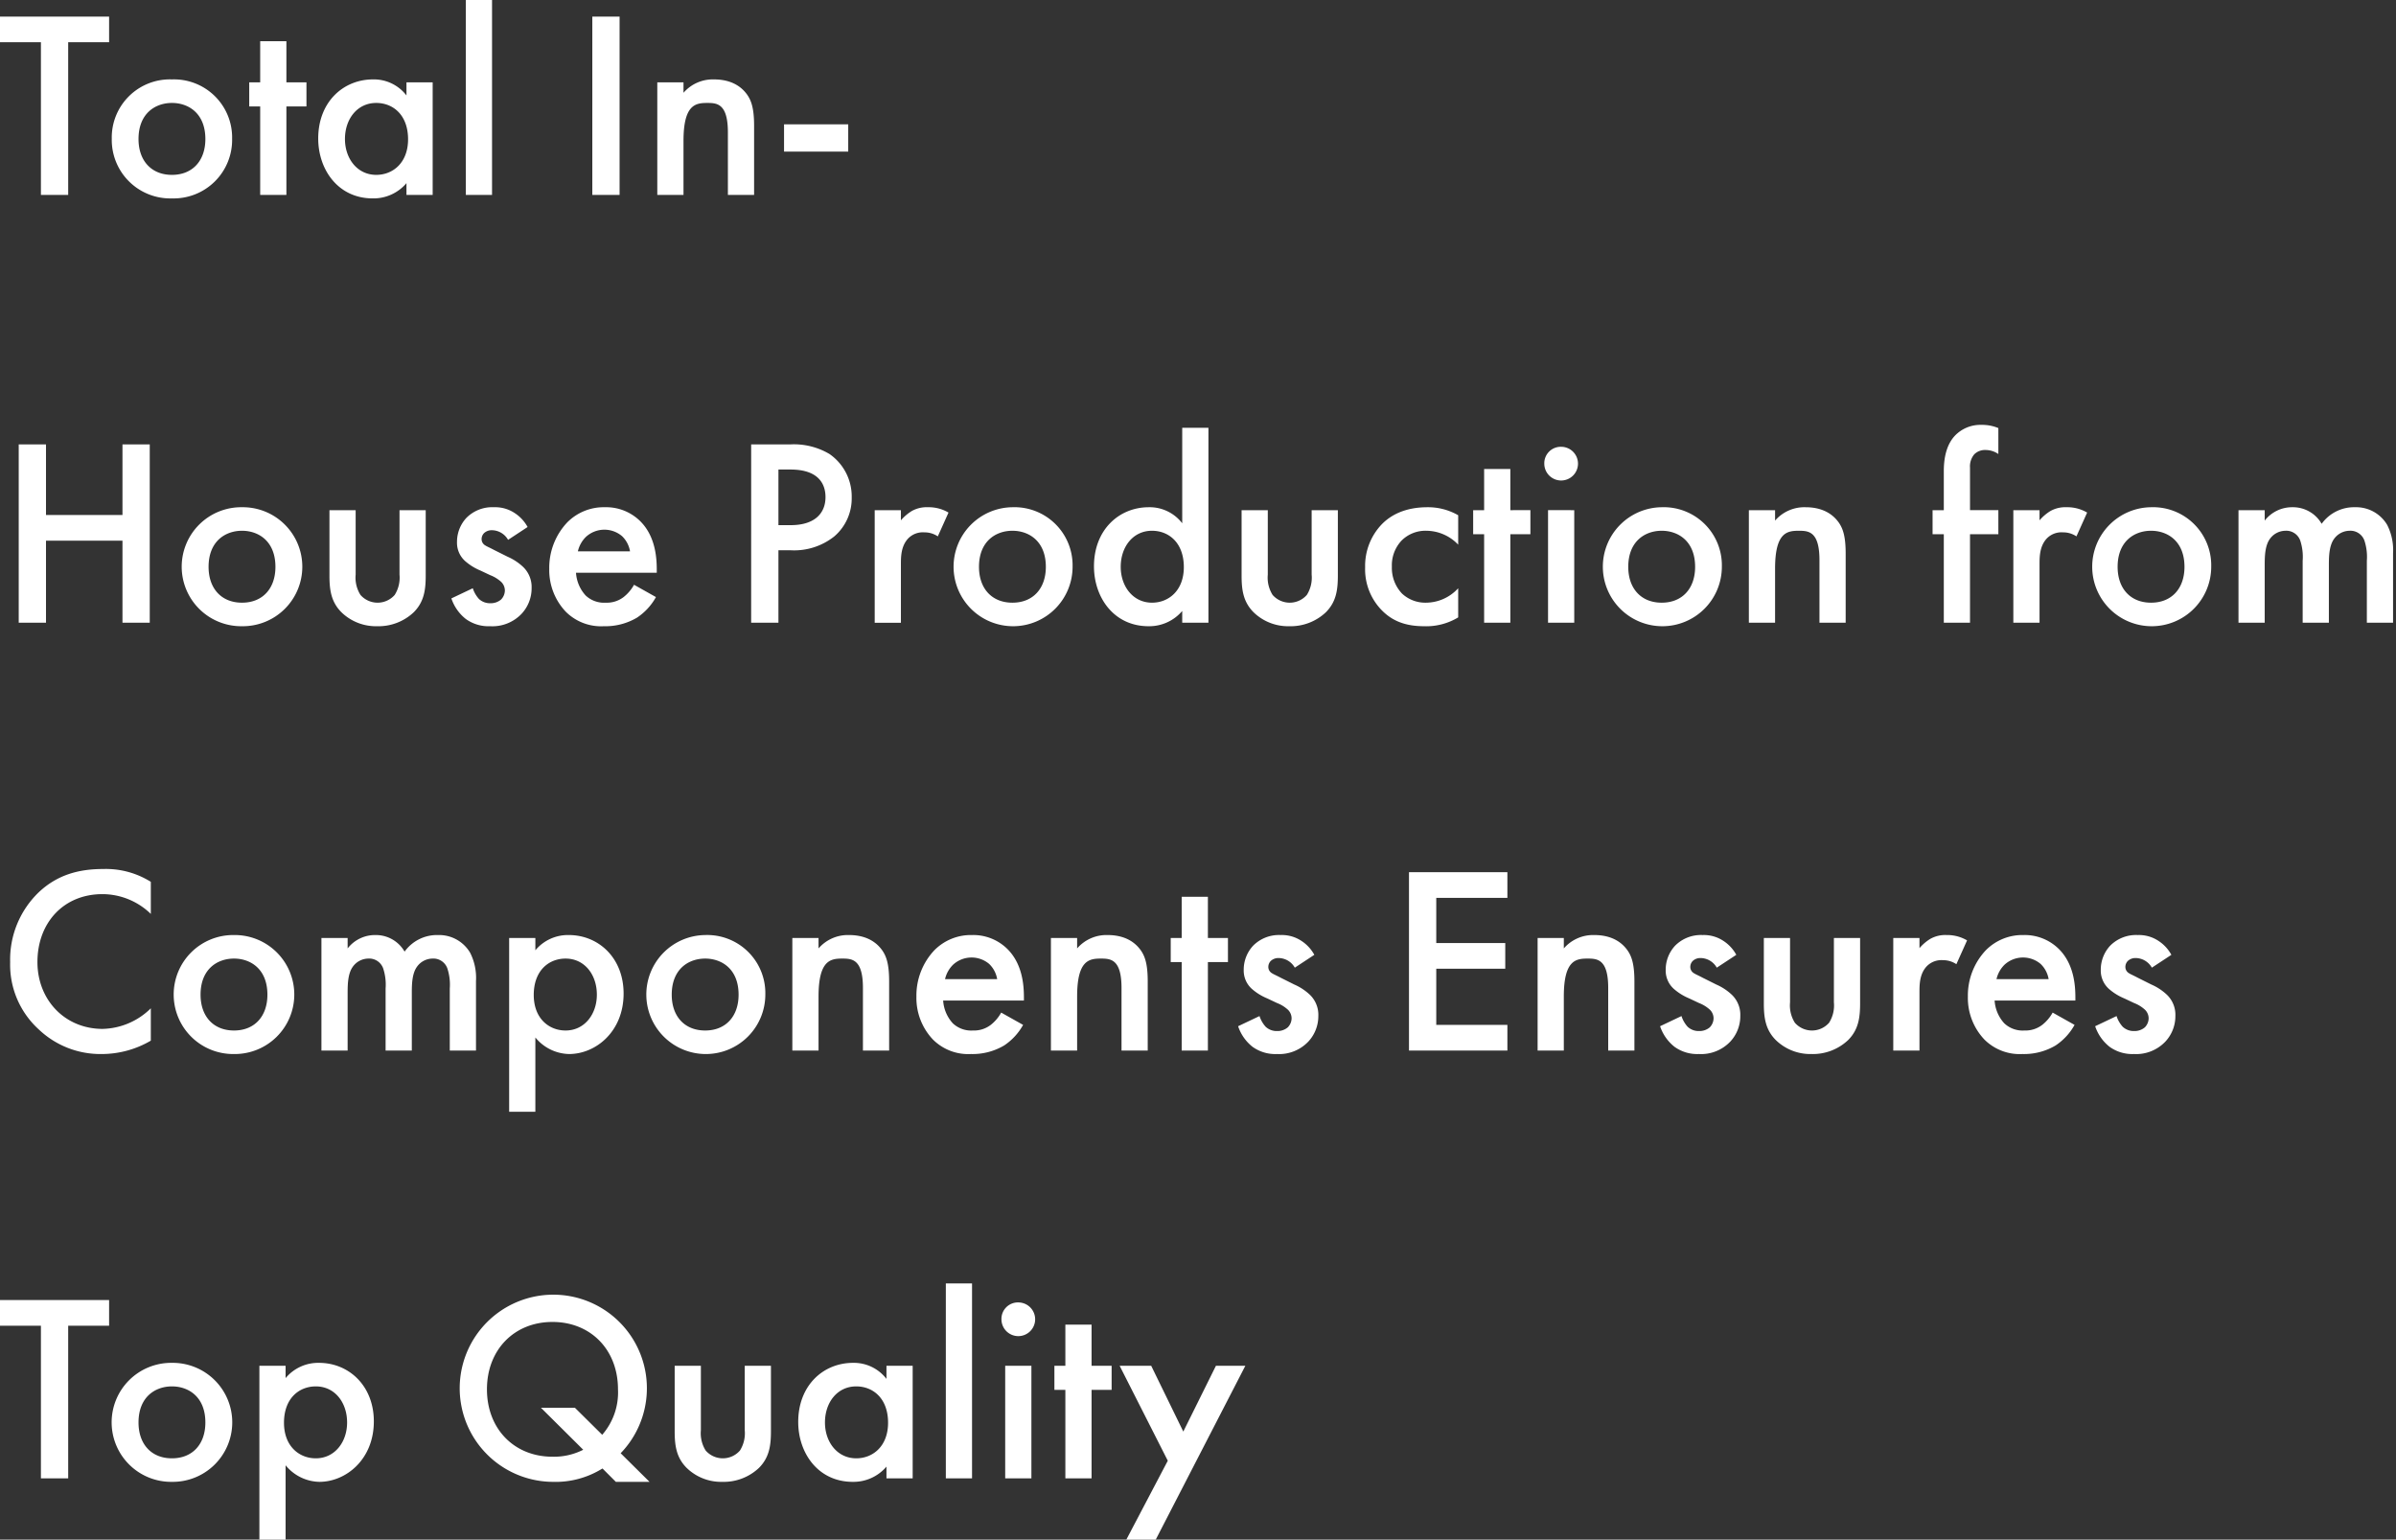 <svg xmlns="http://www.w3.org/2000/svg" width="448" height="287.9" viewBox="0 0 448 287.9">
  <rect x="0" y="0" width="448" height="287.9" fill="#333333" stroke="none"/>
  <g id="グループ_1420" data-name="グループ 1420" transform="translate(-1513 13185.661)">
    <path id="パス_1956" data-name="パス 1956" d="M20.9-28.55v-4.8H.5v4.8H8.15V0h5.1V-28.55ZM32.65-21.6A10.866,10.866,0,0,0,21.4-10.5,10.937,10.937,0,0,0,32.65.65,10.937,10.937,0,0,0,43.9-10.5,10.866,10.866,0,0,0,32.65-21.6Zm0,17.85c-3.85,0-6.25-2.65-6.25-6.7,0-4.8,3.15-6.75,6.25-6.75s6.25,1.95,6.25,6.75C38.9-6.4,36.5-3.75,32.65-3.75ZM57.8-16.55v-4.5H54.05v-7.7h-4.9v7.7H47.1v4.5h2.05V0h4.9V-16.55ZM76.5-18.6a7.674,7.674,0,0,0-6.25-3C64.7-21.6,60-17.4,60-10.55,60-4.75,63.7.65,70.2.65A8.084,8.084,0,0,0,76.5-2.2V0h4.9V-21.05H76.5Zm-5.65,1.4c3.1,0,5.95,2.2,5.95,6.8,0,4.4-2.85,6.65-5.95,6.65C67.3-3.75,65-6.8,65-10.45,65-14.2,67.3-17.2,70.85-17.2ZM87.6-36.45V0h4.9V-36.45Zm23.65,3.1V0h5.1V-33.35ZM123.4,0h4.9V-10.1c0-6.8,2.25-7.1,4.45-7.1,1.85,0,3.85.15,3.85,5.5V0h4.9V-12.9c0-3.25-.5-4.7-1.3-5.85-.65-.9-2.3-2.85-6.2-2.85a7.25,7.25,0,0,0-5.7,2.5v-1.95h-4.9Zm23.7-8.1h12v-5.1h-12ZM9.1,46.65H4V80H9.1V64.65H23.4V80h5.1V46.65H23.4v13.2H9.1ZM45.75,58.4a11.126,11.126,0,1,0,0,22.25,11.126,11.126,0,1,0,0-22.25Zm0,17.85c-3.85,0-6.25-2.65-6.25-6.7,0-4.8,3.15-6.75,6.25-6.75S52,64.75,52,69.55C52,73.6,49.6,76.25,45.75,76.25ZM62.1,58.95v12.2c0,2.7.3,4.95,2.25,6.9A9.248,9.248,0,0,0,71,80.65a9.6,9.6,0,0,0,6.85-2.6c1.95-1.95,2.25-4.2,2.25-6.9V58.95H75.2V71a6.06,6.06,0,0,1-.9,3.8,4.256,4.256,0,0,1-6.4,0A6.06,6.06,0,0,1,67,71V58.95ZM99.15,62.1a7.229,7.229,0,0,0-2.4-2.6,6.587,6.587,0,0,0-3.9-1.1,6.784,6.784,0,0,0-5.15,2,6.574,6.574,0,0,0-1.75,4.5,4.59,4.59,0,0,0,1.5,3.55,10.384,10.384,0,0,0,2.9,1.8l1.8.85a6.456,6.456,0,0,1,2.1,1.3A2.27,2.27,0,0,1,94.9,74a2.483,2.483,0,0,1-.7,1.65,2.949,2.949,0,0,1-2,.7,3,3,0,0,1-2.15-.8,5.54,5.54,0,0,1-1.15-2l-4,1.9a8.2,8.2,0,0,0,2.7,3.85,7.246,7.246,0,0,0,4.55,1.35,7.517,7.517,0,0,0,5.9-2.35,6.99,6.99,0,0,0,1.85-4.8,5.2,5.2,0,0,0-1.55-3.9,10.1,10.1,0,0,0-2.95-1.95L92.9,66.4c-1.05-.55-1.35-.65-1.65-.85a1.346,1.346,0,0,1-.7-1.2,1.586,1.586,0,0,1,.45-1.1,2.077,2.077,0,0,1,1.5-.55,3.525,3.525,0,0,1,3,1.8Zm19.9,10.8a7.6,7.6,0,0,1-1.95,2.3,5.159,5.159,0,0,1-3.35,1.05A5.006,5.006,0,0,1,110,74.9a6.958,6.958,0,0,1-1.8-4.25h15.1v-.6c0-2.2-.25-6.1-2.95-8.9a9.063,9.063,0,0,0-6.75-2.75,9.59,9.59,0,0,0-7.05,2.85,12.339,12.339,0,0,0-3.35,8.65,11.3,11.3,0,0,0,3.1,8.05,9.334,9.334,0,0,0,7.1,2.7,11.58,11.58,0,0,0,6.2-1.6,11.037,11.037,0,0,0,3.55-3.85Zm-10.5-6.25a5.517,5.517,0,0,1,1.5-2.7,5.109,5.109,0,0,1,6.75-.15,5.091,5.091,0,0,1,1.5,2.85Zm32.4-20V80h5.1V66.45h2.3a12.038,12.038,0,0,0,8.15-2.6,9.34,9.34,0,0,0,3.25-7.3,9.653,9.653,0,0,0-4.15-8.1,13.033,13.033,0,0,0-7.3-1.8Zm5.1,4.7h2.25c5.8,0,6.55,3.3,6.55,5.15,0,3.1-2.1,5.25-6.5,5.25h-2.3Zm18,28.65h4.9V69.1c0-1.4,0-3.4,1.35-4.85a3.818,3.818,0,0,1,3.05-1.15,4.436,4.436,0,0,1,2.5.75l2-4.45a7.269,7.269,0,0,0-3.85-1,5.659,5.659,0,0,0-3,.7,8.475,8.475,0,0,0-2.05,1.75v-1.9h-4.9ZM189.8,58.4a11.126,11.126,0,1,0,11.25,11.1A10.866,10.866,0,0,0,189.8,58.4Zm0,17.85c-3.85,0-6.25-2.65-6.25-6.7,0-4.8,3.15-6.75,6.25-6.75s6.25,1.95,6.25,6.75C196.05,73.6,193.65,76.25,189.8,76.25ZM221.55,61.4a7.674,7.674,0,0,0-6.25-3c-5.55,0-10.25,4.2-10.25,11.05,0,5.8,3.7,11.2,10.2,11.2a8.084,8.084,0,0,0,6.3-2.85V80h4.9V43.55h-4.9Zm-5.65,1.4c3.1,0,5.95,2.2,5.95,6.8,0,4.4-2.85,6.65-5.95,6.65-3.55,0-5.85-3.05-5.85-6.7C210.05,65.8,212.35,62.8,215.9,62.8Zm16.75-3.85v12.2c0,2.7.3,4.95,2.25,6.9a9.248,9.248,0,0,0,6.65,2.6,9.6,9.6,0,0,0,6.85-2.6c1.95-1.95,2.25-4.2,2.25-6.9V58.95h-4.9V71a6.06,6.06,0,0,1-.9,3.8,4.256,4.256,0,0,1-6.4,0,6.06,6.06,0,0,1-.9-3.8V58.95Zm40.5.95a11.3,11.3,0,0,0-5.75-1.5c-4.15,0-6.8,1.45-8.45,3.1a11.243,11.243,0,0,0-3.2,8.15,10.94,10.94,0,0,0,3,7.9c2,2.1,4.5,3.1,8,3.1a11.524,11.524,0,0,0,6.4-1.65V73.55a8.2,8.2,0,0,1-6.05,2.7,6.366,6.366,0,0,1-4.45-1.7,6.973,6.973,0,0,1-1.9-5.05,6.728,6.728,0,0,1,1.8-4.85,6.3,6.3,0,0,1,4.65-1.85,8.266,8.266,0,0,1,5.95,2.6Zm13.5,3.55v-4.5H282.9v-7.7H278v7.7h-2.05v4.5H278V80h4.9V63.45Zm3.3-4.5V80h4.9V58.95Zm-.7-8.7a3.15,3.15,0,1,0,3.15-3.15A3.076,3.076,0,0,0,289.25,50.25ZM311.2,58.4a11.126,11.126,0,1,0,11.25,11.1A10.866,10.866,0,0,0,311.2,58.4Zm0,17.85c-3.85,0-6.25-2.65-6.25-6.7,0-4.8,3.15-6.75,6.25-6.75s6.25,1.95,6.25,6.75C317.45,73.6,315.05,76.25,311.2,76.25ZM327.5,80h4.9V69.9c0-6.8,2.25-7.1,4.45-7.1,1.85,0,3.85.15,3.85,5.5V80h4.9V67.1c0-3.25-.5-4.7-1.3-5.85-.65-.9-2.3-2.85-6.2-2.85a7.25,7.25,0,0,0-5.7,2.5V58.95h-4.9Zm46.65-16.55v-4.5h-5.3V51a3.475,3.475,0,0,1,.8-2.5,2.844,2.844,0,0,1,2.15-.8,4.23,4.23,0,0,1,2.35.75V43.6A7.833,7.833,0,0,0,371,43a6.6,6.6,0,0,0-5,2.05c-1.2,1.3-2.05,3.35-2.05,6.6v7.3h-2.1v4.5h2.1V80h4.9V63.45ZM376.95,80h4.9V69.1c0-1.4,0-3.4,1.35-4.85a3.818,3.818,0,0,1,3.05-1.15,4.436,4.436,0,0,1,2.5.75l2-4.45a7.269,7.269,0,0,0-3.85-1,5.659,5.659,0,0,0-3,.7,8.475,8.475,0,0,0-2.05,1.75v-1.9h-4.9ZM402.7,58.4a11.126,11.126,0,1,0,11.25,11.1A10.866,10.866,0,0,0,402.7,58.4Zm0,17.85c-3.85,0-6.25-2.65-6.25-6.7,0-4.8,3.15-6.75,6.25-6.75s6.25,1.95,6.25,6.75C408.95,73.6,406.55,76.25,402.7,76.25ZM419.05,80h4.9V69.15c0-1.8.1-3.6.95-4.8a3.62,3.62,0,0,1,2.9-1.55,2.774,2.774,0,0,1,2.8,1.85,9.763,9.763,0,0,1,.45,3.75V80h4.9V69.15c0-1.8.1-3.6.95-4.8a3.62,3.62,0,0,1,2.9-1.55,2.774,2.774,0,0,1,2.8,1.85,9.763,9.763,0,0,1,.45,3.75V80h4.9V67a10.37,10.37,0,0,0-1.1-5.3,6.741,6.741,0,0,0-6-3.3,7.456,7.456,0,0,0-6.25,3.1,6.182,6.182,0,0,0-5.45-3.1,6.487,6.487,0,0,0-5.2,2.5V58.95h-4.9ZM28.7,128.45a15.849,15.849,0,0,0-8.9-2.4c-4.6,0-8.6,1.1-12.05,4.35A17.45,17.45,0,0,0,2.4,143.45a16.351,16.351,0,0,0,5.35,12.6,16.708,16.708,0,0,0,11.8,4.6,18.2,18.2,0,0,0,9.15-2.5V152.1a13.235,13.235,0,0,1-9,3.85c-7.1,0-12.2-5.45-12.2-12.5,0-7.35,4.9-12.7,12.15-12.7a13,13,0,0,1,9.05,3.7Zm15.55,9.95a11.126,11.126,0,1,0,0,22.25,11.126,11.126,0,1,0,0-22.25Zm0,17.85c-3.85,0-6.25-2.65-6.25-6.7,0-4.8,3.15-6.75,6.25-6.75s6.25,1.95,6.25,6.75C50.5,153.6,48.1,156.25,44.25,156.25ZM60.6,160h4.9V149.15c0-1.8.1-3.6.95-4.8a3.62,3.62,0,0,1,2.9-1.55,2.774,2.774,0,0,1,2.8,1.85,9.764,9.764,0,0,1,.45,3.75V160h4.9V149.15c0-1.8.1-3.6.95-4.8a3.62,3.62,0,0,1,2.9-1.55,2.774,2.774,0,0,1,2.8,1.85,9.764,9.764,0,0,1,.45,3.75V160h4.9V147a10.37,10.37,0,0,0-1.1-5.3,6.741,6.741,0,0,0-6-3.3,7.456,7.456,0,0,0-6.25,3.1,6.182,6.182,0,0,0-5.45-3.1,6.487,6.487,0,0,0-5.2,2.5v-1.95H60.6Zm40-2.45a8.358,8.358,0,0,0,6.3,3.1c5,0,10.2-4.2,10.2-11.3,0-6.7-4.7-10.95-10.25-10.95a7.918,7.918,0,0,0-6.25,2.85v-2.3H95.7v32.5h4.9Zm5.65-14.75c3.55,0,5.85,3,5.85,6.75,0,3.65-2.3,6.7-5.85,6.7-3.1,0-5.95-2.25-5.95-6.65C100.3,145,103.15,142.8,106.25,142.8Zm26.1-4.4a11.126,11.126,0,1,0,11.25,11.1A10.866,10.866,0,0,0,132.35,138.4Zm0,17.85c-3.85,0-6.25-2.65-6.25-6.7,0-4.8,3.15-6.75,6.25-6.75s6.25,1.95,6.25,6.75C138.6,153.6,136.2,156.25,132.35,156.25Zm16.3,3.75h4.9V149.9c0-6.8,2.25-7.1,4.45-7.1,1.85,0,3.85.15,3.85,5.5V160h4.9V147.1c0-3.25-.5-4.7-1.3-5.85-.65-.9-2.3-2.85-6.2-2.85a7.251,7.251,0,0,0-5.7,2.5v-1.95h-4.9Zm39.05-7.1a7.6,7.6,0,0,1-1.95,2.3,5.159,5.159,0,0,1-3.35,1.05,5.006,5.006,0,0,1-3.75-1.35,6.958,6.958,0,0,1-1.8-4.25h15.1v-.6c0-2.2-.25-6.1-2.95-8.9a9.063,9.063,0,0,0-6.75-2.75,9.59,9.59,0,0,0-7.05,2.85,12.339,12.339,0,0,0-3.35,8.65,11.3,11.3,0,0,0,3.1,8.05,9.334,9.334,0,0,0,7.1,2.7,11.58,11.58,0,0,0,6.2-1.6,11.037,11.037,0,0,0,3.55-3.85Zm-10.5-6.25a5.516,5.516,0,0,1,1.5-2.7,5.109,5.109,0,0,1,6.75-.15,5.091,5.091,0,0,1,1.5,2.85ZM197,160h4.9V149.9c0-6.8,2.25-7.1,4.45-7.1,1.85,0,3.85.15,3.85,5.5V160h4.9V147.1c0-3.25-.5-4.7-1.3-5.85-.65-.9-2.3-2.85-6.2-2.85a7.251,7.251,0,0,0-5.7,2.5v-1.95H197Zm33.1-16.55v-4.5h-3.75v-7.7h-4.9v7.7H219.4v4.5h2.05V160h4.9V143.45Zm16.15-1.35a7.229,7.229,0,0,0-2.4-2.6,6.587,6.587,0,0,0-3.9-1.1,6.784,6.784,0,0,0-5.15,2,6.574,6.574,0,0,0-1.75,4.5,4.59,4.59,0,0,0,1.5,3.55,10.384,10.384,0,0,0,2.9,1.8l1.8.85a6.456,6.456,0,0,1,2.1,1.3A2.27,2.27,0,0,1,242,154a2.482,2.482,0,0,1-.7,1.65,2.949,2.949,0,0,1-2,.7,3,3,0,0,1-2.15-.8,5.54,5.54,0,0,1-1.15-2l-4,1.9a8.2,8.2,0,0,0,2.7,3.85,7.246,7.246,0,0,0,4.55,1.35,7.517,7.517,0,0,0,5.9-2.35,6.99,6.99,0,0,0,1.85-4.8,5.2,5.2,0,0,0-1.55-3.9,10.1,10.1,0,0,0-2.95-1.95L240,146.4c-1.05-.55-1.35-.65-1.65-.85a1.346,1.346,0,0,1-.7-1.2,1.586,1.586,0,0,1,.45-1.1,2.077,2.077,0,0,1,1.5-.55,3.525,3.525,0,0,1,3,1.8Zm36.1-15.45h-18.4V160h18.4v-4.8h-13.3V144.7h12.9v-4.8h-12.9v-8.45h13.3ZM288,160h4.9V149.9c0-6.8,2.25-7.1,4.45-7.1,1.85,0,3.85.15,3.85,5.5V160h4.9V147.1c0-3.25-.5-4.7-1.3-5.85-.65-.9-2.3-2.85-6.2-2.85a7.25,7.25,0,0,0-5.7,2.5v-1.95H288Zm37.15-17.9a7.228,7.228,0,0,0-2.4-2.6,6.587,6.587,0,0,0-3.9-1.1,6.784,6.784,0,0,0-5.15,2,6.574,6.574,0,0,0-1.75,4.5,4.59,4.59,0,0,0,1.5,3.55,10.384,10.384,0,0,0,2.9,1.8l1.8.85a6.456,6.456,0,0,1,2.1,1.3,2.27,2.27,0,0,1,.65,1.6,2.483,2.483,0,0,1-.7,1.65,2.949,2.949,0,0,1-2,.7,3,3,0,0,1-2.15-.8,5.54,5.54,0,0,1-1.15-2l-4,1.9a8.2,8.2,0,0,0,2.7,3.85,7.246,7.246,0,0,0,4.55,1.35,7.517,7.517,0,0,0,5.9-2.35,6.99,6.99,0,0,0,1.85-4.8,5.2,5.2,0,0,0-1.55-3.9,10.1,10.1,0,0,0-2.95-1.95l-2.5-1.25c-1.05-.55-1.35-.65-1.65-.85a1.346,1.346,0,0,1-.7-1.2,1.586,1.586,0,0,1,.45-1.1,2.077,2.077,0,0,1,1.5-.55,3.525,3.525,0,0,1,3,1.8Zm5.15-3.15v12.2c0,2.7.3,4.95,2.25,6.9a9.248,9.248,0,0,0,6.65,2.6,9.6,9.6,0,0,0,6.85-2.6c1.95-1.95,2.25-4.2,2.25-6.9v-12.2h-4.9V151a6.06,6.06,0,0,1-.9,3.8,4.256,4.256,0,0,1-6.4,0,6.06,6.06,0,0,1-.9-3.8V138.95ZM354.5,160h4.9V149.1c0-1.4,0-3.4,1.35-4.85a3.818,3.818,0,0,1,3.05-1.15,4.436,4.436,0,0,1,2.5.75l2-4.45a7.269,7.269,0,0,0-3.85-1,5.659,5.659,0,0,0-3,.7,8.474,8.474,0,0,0-2.05,1.75v-1.9h-4.9Zm29.8-7.1a7.6,7.6,0,0,1-1.95,2.3,5.159,5.159,0,0,1-3.35,1.05,5.006,5.006,0,0,1-3.75-1.35,6.958,6.958,0,0,1-1.8-4.25h15.1v-.6c0-2.2-.25-6.1-2.95-8.9a9.063,9.063,0,0,0-6.75-2.75,9.59,9.59,0,0,0-7.05,2.85,12.339,12.339,0,0,0-3.35,8.65,11.3,11.3,0,0,0,3.1,8.05,9.334,9.334,0,0,0,7.1,2.7,11.58,11.58,0,0,0,6.2-1.6,11.037,11.037,0,0,0,3.55-3.85Zm-10.5-6.25a5.516,5.516,0,0,1,1.5-2.7,5.109,5.109,0,0,1,6.75-.15,5.091,5.091,0,0,1,1.5,2.85Zm32.7-4.55a7.228,7.228,0,0,0-2.4-2.6,6.587,6.587,0,0,0-3.9-1.1,6.784,6.784,0,0,0-5.15,2,6.574,6.574,0,0,0-1.75,4.5,4.59,4.59,0,0,0,1.5,3.55,10.384,10.384,0,0,0,2.9,1.8l1.8.85a6.456,6.456,0,0,1,2.1,1.3,2.27,2.27,0,0,1,.65,1.6,2.483,2.483,0,0,1-.7,1.65,2.949,2.949,0,0,1-2,.7,3,3,0,0,1-2.15-.8,5.54,5.54,0,0,1-1.15-2l-4,1.9a8.2,8.2,0,0,0,2.7,3.85,7.246,7.246,0,0,0,4.55,1.35,7.517,7.517,0,0,0,5.9-2.35,6.99,6.99,0,0,0,1.85-4.8,5.2,5.2,0,0,0-1.55-3.9,10.1,10.1,0,0,0-2.95-1.95l-2.5-1.25c-1.05-.55-1.35-.65-1.65-.85a1.346,1.346,0,0,1-.7-1.2,1.586,1.586,0,0,1,.45-1.1,2.077,2.077,0,0,1,1.5-.55,3.525,3.525,0,0,1,3,1.8ZM20.9,211.45v-4.8H.5v4.8H8.15V240h5.1V211.45Zm11.75,6.95a11.126,11.126,0,1,0,0,22.25,11.126,11.126,0,1,0,0-22.25Zm0,17.85c-3.85,0-6.25-2.65-6.25-6.7,0-4.8,3.15-6.75,6.25-6.75s6.25,1.95,6.25,6.75C38.9,233.6,36.5,236.25,32.65,236.25Zm21.25,1.3a8.358,8.358,0,0,0,6.3,3.1c5,0,10.2-4.2,10.2-11.3,0-6.7-4.7-10.95-10.25-10.95a7.918,7.918,0,0,0-6.25,2.85v-2.3H49v32.5h4.9Zm5.65-14.75c3.55,0,5.85,3,5.85,6.75,0,3.65-2.3,6.7-5.85,6.7-3.1,0-5.95-2.25-5.95-6.65C53.6,225,56.45,222.8,59.55,222.8Zm56.1,17.85h6.3l-5.4-5.35a17.5,17.5,0,1,0-12.75,5.35,16.591,16.591,0,0,0,9.35-2.5ZM108,226.8h-6.35l7.9,7.85a12.069,12.069,0,0,1-5.75,1.3c-7.15,0-12.25-5.2-12.25-12.6s5.1-12.6,12.25-12.6,12.25,5.2,12.25,12.6a12.033,12.033,0,0,1-2.95,8.5Zm18.65-7.85v12.2c0,2.7.3,4.95,2.25,6.9a9.248,9.248,0,0,0,6.65,2.6,9.6,9.6,0,0,0,6.85-2.6c1.95-1.95,2.25-4.2,2.25-6.9v-12.2h-4.9V231a6.06,6.06,0,0,1-.9,3.8,4.256,4.256,0,0,1-6.4,0,6.06,6.06,0,0,1-.9-3.8V218.95Zm39.6,2.45a7.674,7.674,0,0,0-6.25-3c-5.55,0-10.25,4.2-10.25,11.05,0,5.8,3.7,11.2,10.2,11.2a8.084,8.084,0,0,0,6.3-2.85V240h4.9V218.95h-4.9Zm-5.65,1.4c3.1,0,5.95,2.2,5.95,6.8,0,4.4-2.85,6.65-5.95,6.65-3.55,0-5.85-3.05-5.85-6.7C154.75,225.8,157.05,222.8,160.6,222.8Zm16.75-19.25V240h4.9V203.55Zm11.1,15.4V240h4.9V218.95Zm-.7-8.7a3.15,3.15,0,1,0,3.15-3.15A3.076,3.076,0,0,0,187.75,210.25Zm20.6,13.2v-4.5H204.6v-7.7h-4.9v7.7h-2.05v4.5h2.05V240h4.9V223.45Zm2.75,28h5.5l16.75-32.5h-5.5l-6.1,12.3-6-12.3h-5.9l9,17.75Z" transform="translate(1512.5 -13149.211)" fill="#fff"/>
    <rect id="長方形_1767" data-name="長方形 1767" width="448" height="10" transform="translate(1513 -13047)" fill="none"/>
  </g>
</svg>
